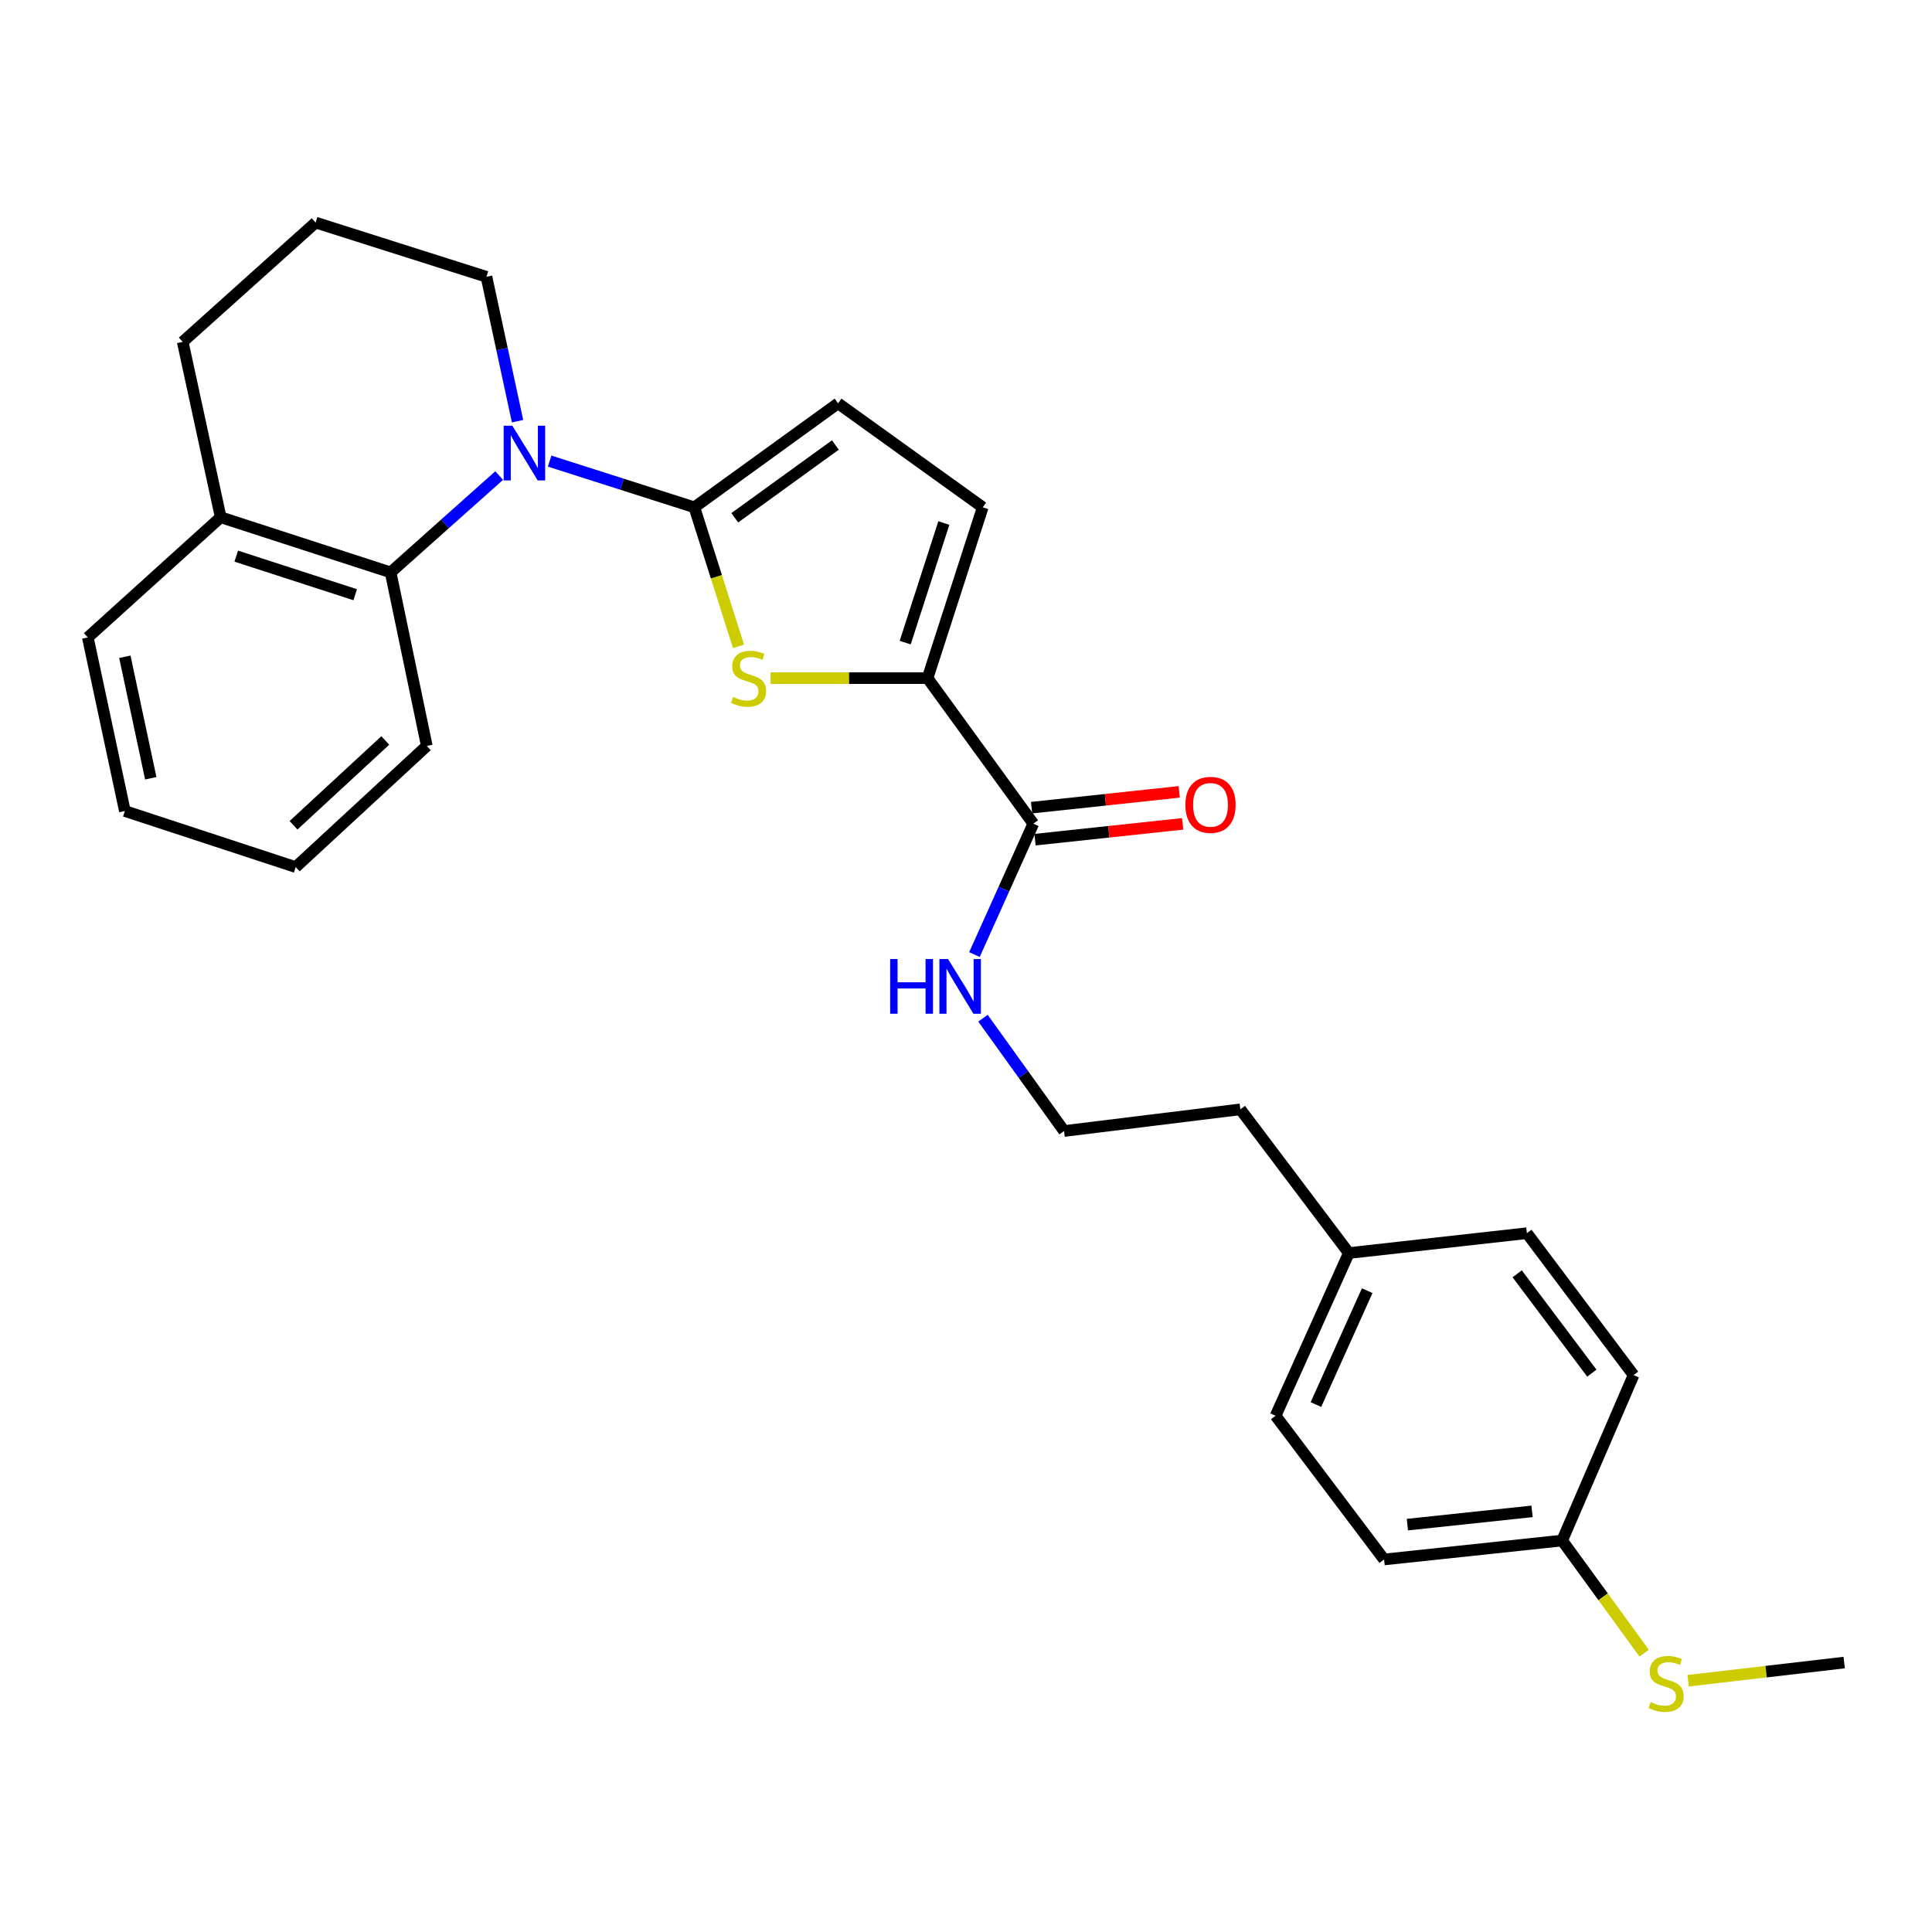 <?xml version='1.0' encoding='iso-8859-1'?>
<svg version='1.1' baseProfile='full'
              xmlns='http://www.w3.org/2000/svg'
                      xmlns:rdkit='http://www.rdkit.org/xml'
                      xmlns:xlink='http://www.w3.org/1999/xlink'
                  xml:space='preserve'
width='1000px' height='1000px' viewBox='0 0 1000 1000'>
<!-- END OF HEADER -->
<rect style='opacity:1.0;fill:#FFFFFF;stroke:none' width='1000' height='1000' x='0' y='0'> </rect>
<path class='bond-0' d='M 359.392,262.581 L 321.938,250.622' style='fill:none;fill-rule:evenodd;stroke:#000000;stroke-width:6px;stroke-linecap:butt;stroke-linejoin:miter;stroke-opacity:1' />
<path class='bond-0' d='M 321.938,250.622 L 284.485,238.663' style='fill:none;fill-rule:evenodd;stroke:#0000FF;stroke-width:6px;stroke-linecap:butt;stroke-linejoin:miter;stroke-opacity:1' />
<path class='bond-1' d='M 359.392,262.581 L 370.82,298.575' style='fill:none;fill-rule:evenodd;stroke:#000000;stroke-width:6px;stroke-linecap:butt;stroke-linejoin:miter;stroke-opacity:1' />
<path class='bond-1' d='M 370.82,298.575 L 382.248,334.569' style='fill:none;fill-rule:evenodd;stroke:#CCCC00;stroke-width:6px;stroke-linecap:butt;stroke-linejoin:miter;stroke-opacity:1' />
<path class='bond-4' d='M 359.392,262.581 L 433.781,208.763' style='fill:none;fill-rule:evenodd;stroke:#000000;stroke-width:6px;stroke-linecap:butt;stroke-linejoin:miter;stroke-opacity:1' />
<path class='bond-4' d='M 380.313,268.004 L 432.386,230.33' style='fill:none;fill-rule:evenodd;stroke:#000000;stroke-width:6px;stroke-linecap:butt;stroke-linejoin:miter;stroke-opacity:1' />
<path class='bond-3' d='M 258.376,246.145 L 230.28,271.205' style='fill:none;fill-rule:evenodd;stroke:#0000FF;stroke-width:6px;stroke-linecap:butt;stroke-linejoin:miter;stroke-opacity:1' />
<path class='bond-3' d='M 230.28,271.205 L 202.183,296.265' style='fill:none;fill-rule:evenodd;stroke:#000000;stroke-width:6px;stroke-linecap:butt;stroke-linejoin:miter;stroke-opacity:1' />
<path class='bond-10' d='M 267.885,218.004 L 259.838,180.639' style='fill:none;fill-rule:evenodd;stroke:#0000FF;stroke-width:6px;stroke-linecap:butt;stroke-linejoin:miter;stroke-opacity:1' />
<path class='bond-10' d='M 259.838,180.639 L 251.791,143.275' style='fill:none;fill-rule:evenodd;stroke:#000000;stroke-width:6px;stroke-linecap:butt;stroke-linejoin:miter;stroke-opacity:1' />
<path class='bond-2' d='M 398.863,351.009 L 439.479,351.009' style='fill:none;fill-rule:evenodd;stroke:#CCCC00;stroke-width:6px;stroke-linecap:butt;stroke-linejoin:miter;stroke-opacity:1' />
<path class='bond-2' d='M 439.479,351.009 L 480.096,351.009' style='fill:none;fill-rule:evenodd;stroke:#000000;stroke-width:6px;stroke-linecap:butt;stroke-linejoin:miter;stroke-opacity:1' />
<path class='bond-5' d='M 480.096,351.009 L 534.84,426.333' style='fill:none;fill-rule:evenodd;stroke:#000000;stroke-width:6px;stroke-linecap:butt;stroke-linejoin:miter;stroke-opacity:1' />
<path class='bond-27' d='M 480.096,351.009 L 508.661,262.581' style='fill:none;fill-rule:evenodd;stroke:#000000;stroke-width:6px;stroke-linecap:butt;stroke-linejoin:miter;stroke-opacity:1' />
<path class='bond-27' d='M 468.53,332.624 L 488.527,270.725' style='fill:none;fill-rule:evenodd;stroke:#000000;stroke-width:6px;stroke-linecap:butt;stroke-linejoin:miter;stroke-opacity:1' />
<path class='bond-7' d='M 202.183,296.265 L 114.227,267.726' style='fill:none;fill-rule:evenodd;stroke:#000000;stroke-width:6px;stroke-linecap:butt;stroke-linejoin:miter;stroke-opacity:1' />
<path class='bond-7' d='M 183.849,307.827 L 122.28,287.851' style='fill:none;fill-rule:evenodd;stroke:#000000;stroke-width:6px;stroke-linecap:butt;stroke-linejoin:miter;stroke-opacity:1' />
<path class='bond-19' d='M 202.183,296.265 L 220.912,386.089' style='fill:none;fill-rule:evenodd;stroke:#000000;stroke-width:6px;stroke-linecap:butt;stroke-linejoin:miter;stroke-opacity:1' />
<path class='bond-6' d='M 433.781,208.763 L 508.661,262.581' style='fill:none;fill-rule:evenodd;stroke:#000000;stroke-width:6px;stroke-linecap:butt;stroke-linejoin:miter;stroke-opacity:1' />
<path class='bond-8' d='M 535.727,434.614 L 573.935,430.52' style='fill:none;fill-rule:evenodd;stroke:#000000;stroke-width:6px;stroke-linecap:butt;stroke-linejoin:miter;stroke-opacity:1' />
<path class='bond-8' d='M 573.935,430.52 L 612.142,426.426' style='fill:none;fill-rule:evenodd;stroke:#FF0000;stroke-width:6px;stroke-linecap:butt;stroke-linejoin:miter;stroke-opacity:1' />
<path class='bond-8' d='M 533.953,418.052 L 572.16,413.958' style='fill:none;fill-rule:evenodd;stroke:#000000;stroke-width:6px;stroke-linecap:butt;stroke-linejoin:miter;stroke-opacity:1' />
<path class='bond-8' d='M 572.16,413.958 L 610.368,409.865' style='fill:none;fill-rule:evenodd;stroke:#FF0000;stroke-width:6px;stroke-linecap:butt;stroke-linejoin:miter;stroke-opacity:1' />
<path class='bond-9' d='M 534.84,426.333 L 519.605,460.207' style='fill:none;fill-rule:evenodd;stroke:#000000;stroke-width:6px;stroke-linecap:butt;stroke-linejoin:miter;stroke-opacity:1' />
<path class='bond-9' d='M 519.605,460.207 L 504.371,494.081' style='fill:none;fill-rule:evenodd;stroke:#0000FF;stroke-width:6px;stroke-linecap:butt;stroke-linejoin:miter;stroke-opacity:1' />
<path class='bond-23' d='M 114.227,267.726 L 45.455,329.938' style='fill:none;fill-rule:evenodd;stroke:#000000;stroke-width:6px;stroke-linecap:butt;stroke-linejoin:miter;stroke-opacity:1' />
<path class='bond-28' d='M 114.227,267.726 L 94.573,176.958' style='fill:none;fill-rule:evenodd;stroke:#000000;stroke-width:6px;stroke-linecap:butt;stroke-linejoin:miter;stroke-opacity:1' />
<path class='bond-18' d='M 508.794,527.015 L 529.775,556.218' style='fill:none;fill-rule:evenodd;stroke:#0000FF;stroke-width:6px;stroke-linecap:butt;stroke-linejoin:miter;stroke-opacity:1' />
<path class='bond-18' d='M 529.775,556.218 L 550.756,585.421' style='fill:none;fill-rule:evenodd;stroke:#000000;stroke-width:6px;stroke-linecap:butt;stroke-linejoin:miter;stroke-opacity:1' />
<path class='bond-20' d='M 251.791,143.275 L 163.364,115.2' style='fill:none;fill-rule:evenodd;stroke:#000000;stroke-width:6px;stroke-linecap:butt;stroke-linejoin:miter;stroke-opacity:1' />
<path class='bond-11' d='M 808.57,797.374 L 716.395,807.183' style='fill:none;fill-rule:evenodd;stroke:#000000;stroke-width:6px;stroke-linecap:butt;stroke-linejoin:miter;stroke-opacity:1' />
<path class='bond-11' d='M 792.981,782.282 L 728.459,789.149' style='fill:none;fill-rule:evenodd;stroke:#000000;stroke-width:6px;stroke-linecap:butt;stroke-linejoin:miter;stroke-opacity:1' />
<path class='bond-12' d='M 808.57,797.374 L 829.788,826.518' style='fill:none;fill-rule:evenodd;stroke:#000000;stroke-width:6px;stroke-linecap:butt;stroke-linejoin:miter;stroke-opacity:1' />
<path class='bond-12' d='M 829.788,826.518 L 851.005,855.662' style='fill:none;fill-rule:evenodd;stroke:#CCCC00;stroke-width:6px;stroke-linecap:butt;stroke-linejoin:miter;stroke-opacity:1' />
<path class='bond-30' d='M 808.57,797.374 L 845.538,711.741' style='fill:none;fill-rule:evenodd;stroke:#000000;stroke-width:6px;stroke-linecap:butt;stroke-linejoin:miter;stroke-opacity:1' />
<path class='bond-24' d='M 873.77,869.946 L 914.158,865.242' style='fill:none;fill-rule:evenodd;stroke:#CCCC00;stroke-width:6px;stroke-linecap:butt;stroke-linejoin:miter;stroke-opacity:1' />
<path class='bond-24' d='M 914.158,865.242 L 954.545,860.539' style='fill:none;fill-rule:evenodd;stroke:#000000;stroke-width:6px;stroke-linecap:butt;stroke-linejoin:miter;stroke-opacity:1' />
<path class='bond-13' d='M 698.156,648.576 L 642.006,574.187' style='fill:none;fill-rule:evenodd;stroke:#000000;stroke-width:6px;stroke-linecap:butt;stroke-linejoin:miter;stroke-opacity:1' />
<path class='bond-16' d='M 698.156,648.576 L 790.313,638.296' style='fill:none;fill-rule:evenodd;stroke:#000000;stroke-width:6px;stroke-linecap:butt;stroke-linejoin:miter;stroke-opacity:1' />
<path class='bond-17' d='M 698.156,648.576 L 660.244,732.793' style='fill:none;fill-rule:evenodd;stroke:#000000;stroke-width:6px;stroke-linecap:butt;stroke-linejoin:miter;stroke-opacity:1' />
<path class='bond-17' d='M 707.658,668.046 L 681.12,726.998' style='fill:none;fill-rule:evenodd;stroke:#000000;stroke-width:6px;stroke-linecap:butt;stroke-linejoin:miter;stroke-opacity:1' />
<path class='bond-14' d='M 845.538,711.741 L 790.313,638.296' style='fill:none;fill-rule:evenodd;stroke:#000000;stroke-width:6px;stroke-linecap:butt;stroke-linejoin:miter;stroke-opacity:1' />
<path class='bond-14' d='M 823.942,710.735 L 785.284,659.323' style='fill:none;fill-rule:evenodd;stroke:#000000;stroke-width:6px;stroke-linecap:butt;stroke-linejoin:miter;stroke-opacity:1' />
<path class='bond-15' d='M 716.395,807.183 L 660.244,732.793' style='fill:none;fill-rule:evenodd;stroke:#000000;stroke-width:6px;stroke-linecap:butt;stroke-linejoin:miter;stroke-opacity:1' />
<path class='bond-22' d='M 550.756,585.421 L 642.006,574.187' style='fill:none;fill-rule:evenodd;stroke:#000000;stroke-width:6px;stroke-linecap:butt;stroke-linejoin:miter;stroke-opacity:1' />
<path class='bond-25' d='M 220.912,386.089 L 153.055,448.801' style='fill:none;fill-rule:evenodd;stroke:#000000;stroke-width:6px;stroke-linecap:butt;stroke-linejoin:miter;stroke-opacity:1' />
<path class='bond-25' d='M 199.428,383.263 L 151.929,427.161' style='fill:none;fill-rule:evenodd;stroke:#000000;stroke-width:6px;stroke-linecap:butt;stroke-linejoin:miter;stroke-opacity:1' />
<path class='bond-21' d='M 163.364,115.2 L 94.573,176.958' style='fill:none;fill-rule:evenodd;stroke:#000000;stroke-width:6px;stroke-linecap:butt;stroke-linejoin:miter;stroke-opacity:1' />
<path class='bond-29' d='M 45.455,329.938 L 64.628,419.781' style='fill:none;fill-rule:evenodd;stroke:#000000;stroke-width:6px;stroke-linecap:butt;stroke-linejoin:miter;stroke-opacity:1' />
<path class='bond-29' d='M 64.62,339.938 L 78.042,402.829' style='fill:none;fill-rule:evenodd;stroke:#000000;stroke-width:6px;stroke-linecap:butt;stroke-linejoin:miter;stroke-opacity:1' />
<path class='bond-26' d='M 153.055,448.801 L 64.628,419.781' style='fill:none;fill-rule:evenodd;stroke:#000000;stroke-width:6px;stroke-linecap:butt;stroke-linejoin:miter;stroke-opacity:1' />
<path  class='atom-1' d='M 265.176 220.337
L 274.456 235.337
Q 275.376 236.817, 276.856 239.497
Q 278.336 242.177, 278.416 242.337
L 278.416 220.337
L 282.176 220.337
L 282.176 248.657
L 278.296 248.657
L 268.336 232.257
Q 267.176 230.337, 265.936 228.137
Q 264.736 225.937, 264.376 225.257
L 264.376 248.657
L 260.696 248.657
L 260.696 220.337
L 265.176 220.337
' fill='#0000FF'/>
<path  class='atom-2' d='M 379.467 360.729
Q 379.787 360.849, 381.107 361.409
Q 382.427 361.969, 383.867 362.329
Q 385.347 362.649, 386.787 362.649
Q 389.467 362.649, 391.027 361.369
Q 392.587 360.049, 392.587 357.769
Q 392.587 356.209, 391.787 355.249
Q 391.027 354.289, 389.827 353.769
Q 388.627 353.249, 386.627 352.649
Q 384.107 351.889, 382.587 351.169
Q 381.107 350.449, 380.027 348.929
Q 378.987 347.409, 378.987 344.849
Q 378.987 341.289, 381.387 339.089
Q 383.827 336.889, 388.627 336.889
Q 391.907 336.889, 395.627 338.449
L 394.707 341.529
Q 391.307 340.129, 388.747 340.129
Q 385.987 340.129, 384.467 341.289
Q 382.947 342.409, 382.987 344.369
Q 382.987 345.889, 383.747 346.809
Q 384.547 347.729, 385.667 348.249
Q 386.827 348.769, 388.747 349.369
Q 391.307 350.169, 392.827 350.969
Q 394.347 351.769, 395.427 353.409
Q 396.547 355.009, 396.547 357.769
Q 396.547 361.689, 393.907 363.809
Q 391.307 365.889, 386.947 365.889
Q 384.427 365.889, 382.507 365.329
Q 380.627 364.809, 378.387 363.889
L 379.467 360.729
' fill='#CCCC00'/>
<path  class='atom-9' d='M 613.561 416.586
Q 613.561 409.786, 616.921 405.986
Q 620.281 402.186, 626.561 402.186
Q 632.841 402.186, 636.201 405.986
Q 639.561 409.786, 639.561 416.586
Q 639.561 423.466, 636.161 427.386
Q 632.761 431.266, 626.561 431.266
Q 620.321 431.266, 616.921 427.386
Q 613.561 423.506, 613.561 416.586
M 626.561 428.066
Q 630.881 428.066, 633.201 425.186
Q 635.561 422.266, 635.561 416.586
Q 635.561 411.026, 633.201 408.226
Q 630.881 405.386, 626.561 405.386
Q 622.241 405.386, 619.881 408.186
Q 617.561 410.986, 617.561 416.586
Q 617.561 422.306, 619.881 425.186
Q 622.241 428.066, 626.561 428.066
' fill='#FF0000'/>
<path  class='atom-10' d='M 460.745 496.39
L 464.585 496.39
L 464.585 508.43
L 479.065 508.43
L 479.065 496.39
L 482.905 496.39
L 482.905 524.71
L 479.065 524.71
L 479.065 511.63
L 464.585 511.63
L 464.585 524.71
L 460.745 524.71
L 460.745 496.39
' fill='#0000FF'/>
<path  class='atom-10' d='M 490.705 496.39
L 499.985 511.39
Q 500.905 512.87, 502.385 515.55
Q 503.865 518.23, 503.945 518.39
L 503.945 496.39
L 507.705 496.39
L 507.705 524.71
L 503.825 524.71
L 493.865 508.31
Q 492.705 506.39, 491.465 504.19
Q 490.265 501.99, 489.905 501.31
L 489.905 524.71
L 486.225 524.71
L 486.225 496.39
L 490.705 496.39
' fill='#0000FF'/>
<path  class='atom-13' d='M 854.37 880.993
Q 854.69 881.113, 856.01 881.673
Q 857.33 882.233, 858.77 882.593
Q 860.25 882.913, 861.69 882.913
Q 864.37 882.913, 865.93 881.633
Q 867.49 880.313, 867.49 878.033
Q 867.49 876.473, 866.69 875.513
Q 865.93 874.553, 864.73 874.033
Q 863.53 873.513, 861.53 872.913
Q 859.01 872.153, 857.49 871.433
Q 856.01 870.713, 854.93 869.193
Q 853.89 867.673, 853.89 865.113
Q 853.89 861.553, 856.29 859.353
Q 858.73 857.153, 863.53 857.153
Q 866.81 857.153, 870.53 858.713
L 869.61 861.793
Q 866.21 860.393, 863.65 860.393
Q 860.89 860.393, 859.37 861.553
Q 857.85 862.673, 857.89 864.633
Q 857.89 866.153, 858.65 867.073
Q 859.45 867.993, 860.57 868.513
Q 861.73 869.033, 863.65 869.633
Q 866.21 870.433, 867.73 871.233
Q 869.25 872.033, 870.33 873.673
Q 871.45 875.273, 871.45 878.033
Q 871.45 881.953, 868.81 884.073
Q 866.21 886.153, 861.85 886.153
Q 859.33 886.153, 857.41 885.593
Q 855.53 885.073, 853.29 884.153
L 854.37 880.993
' fill='#CCCC00'/>
</svg>
